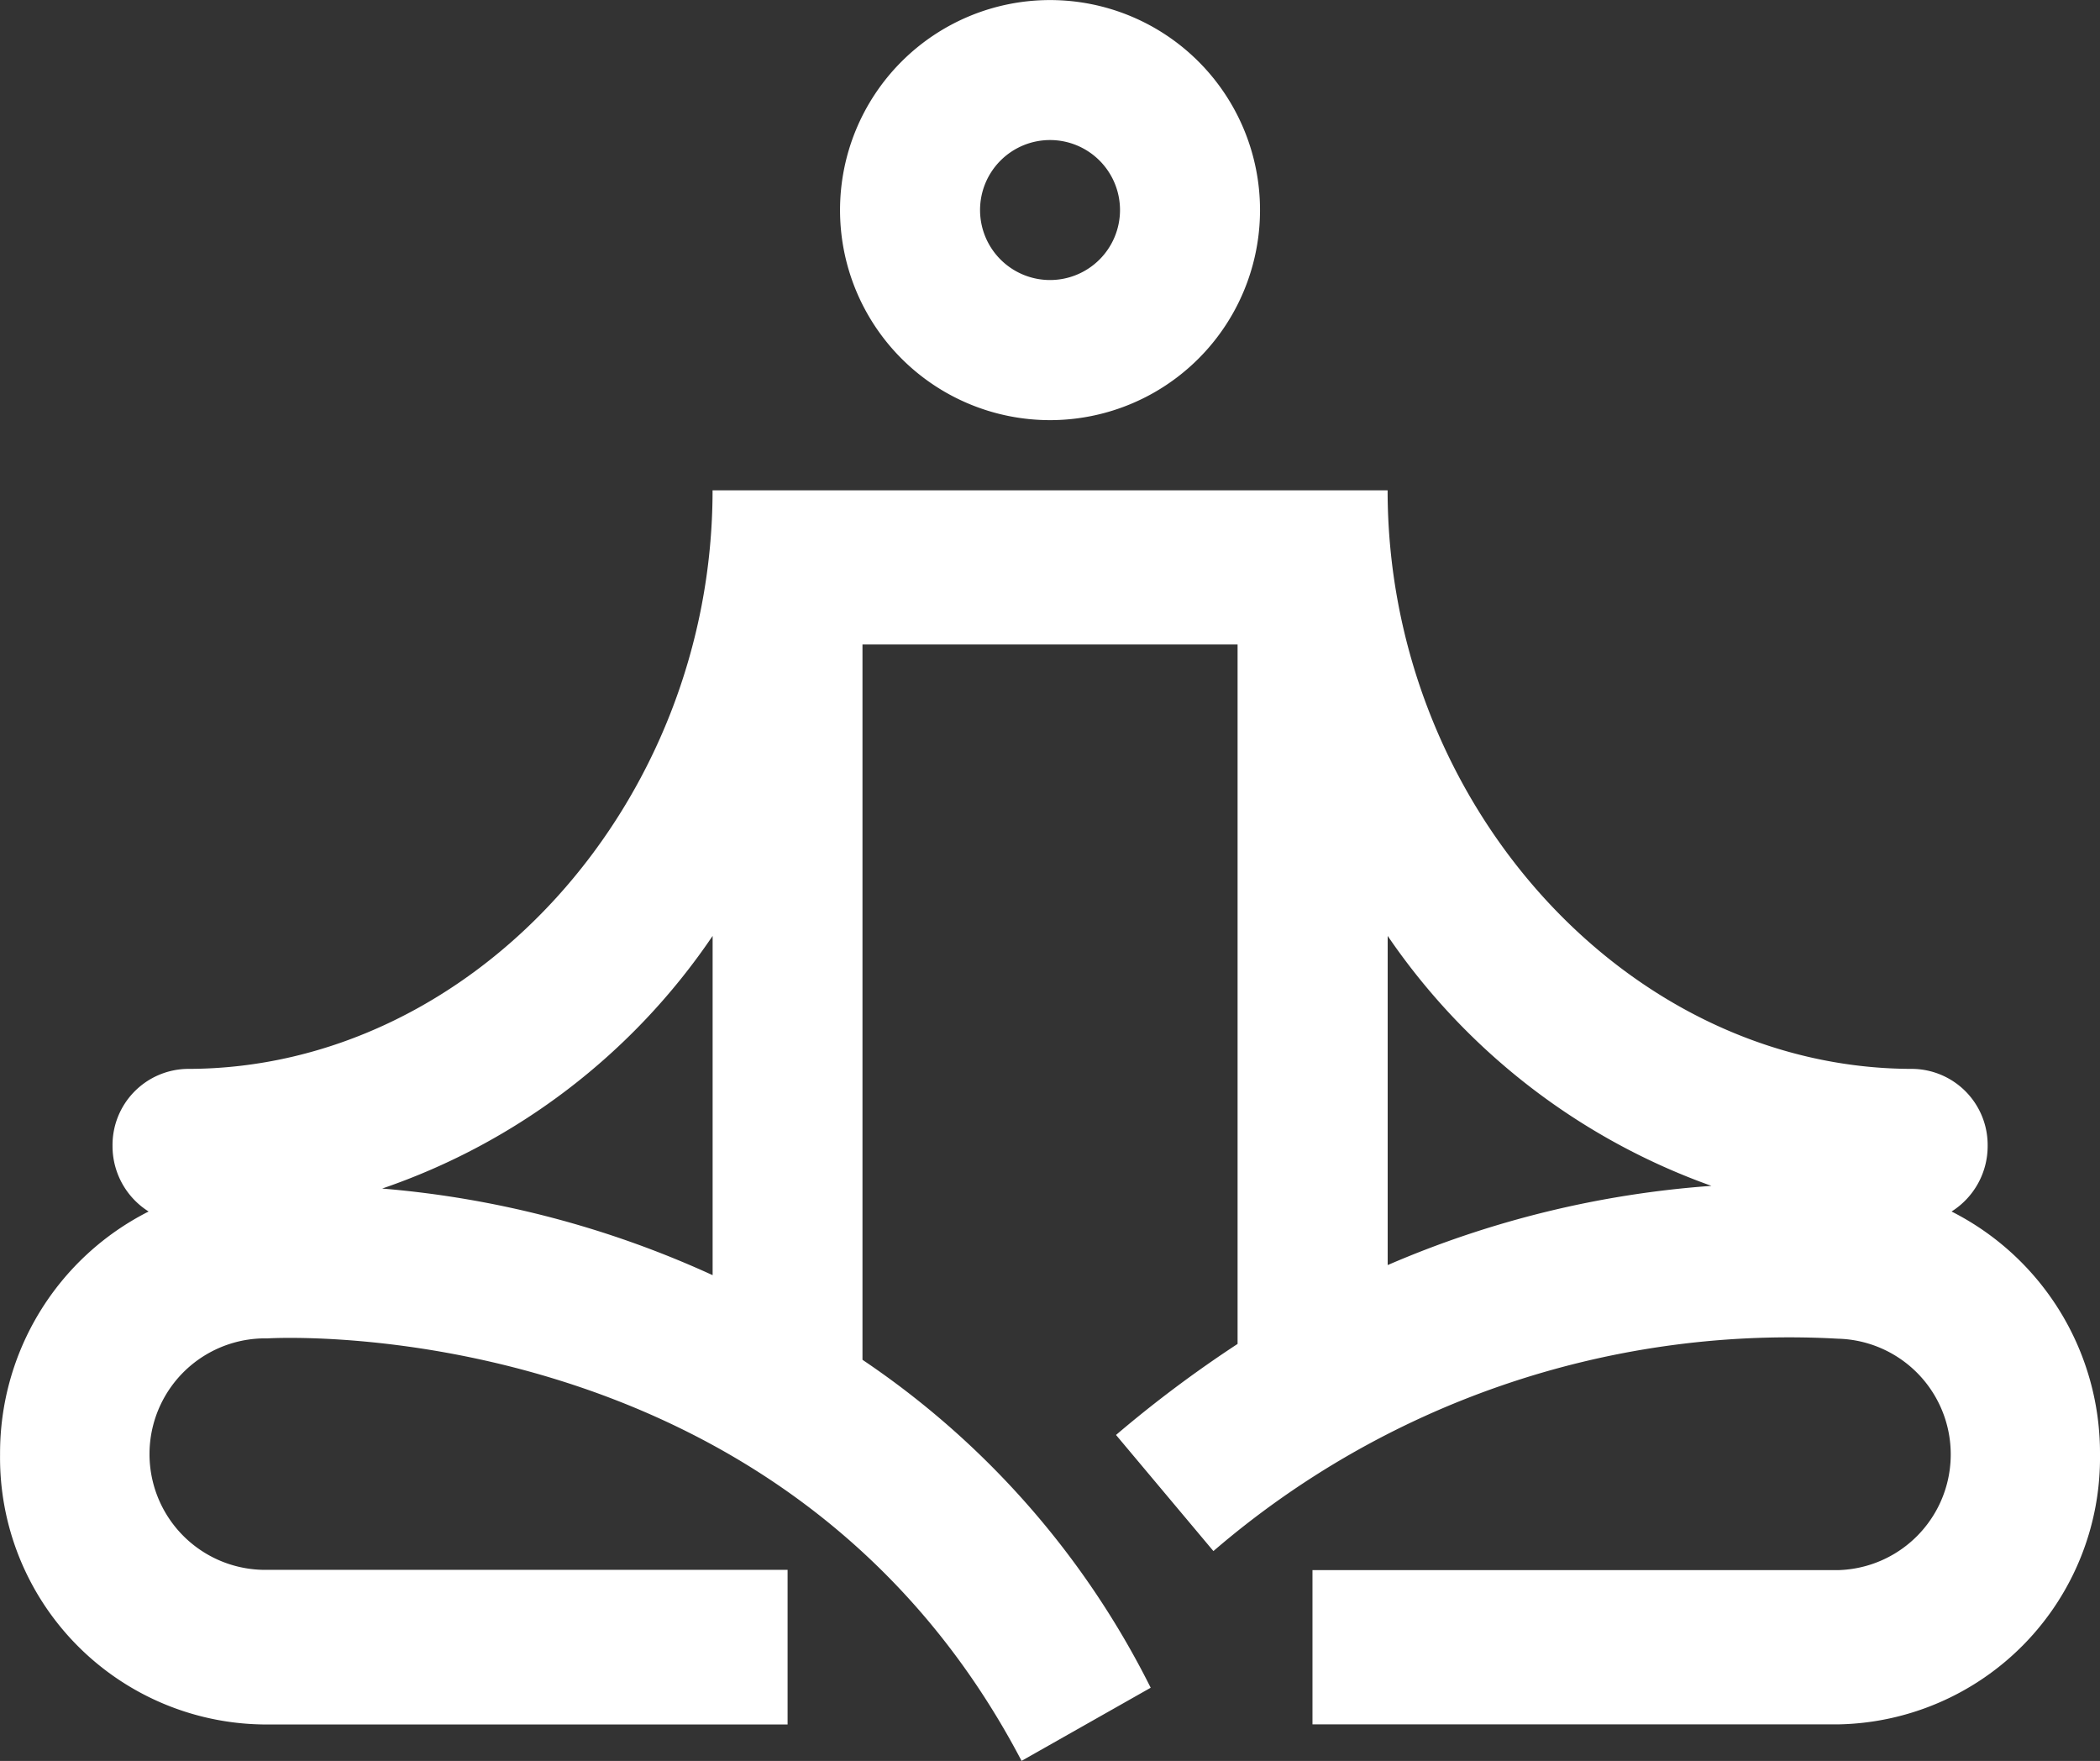 <svg xmlns="http://www.w3.org/2000/svg" width="34.151" height="28.631" viewBox="0 0 34.151 28.631">
  <rect x="0" y="0" width="34.151" height="28.631" fill="#333333" stroke="none"/>
  <g id="Real-time_score_updates" data-name="Real-time score updates" transform="translate(-456.42 -124.498)">
    <g id="Group_1034" data-name="Group 1034" transform="translate(456.42 124.498)">
      <g id="Group_1033" data-name="Group 1033" transform="translate(0 0)">
        <path id="Path_2504" data-name="Path 2504" d="M308.415,67.975a3.415,3.415,0,1,1,3.415-3.415A3.415,3.415,0,0,1,308.415,67.975Zm0-4.554a1.138,1.138,0,1,0,1.138,1.138A1.138,1.138,0,0,0,308.415,63.421Z" transform="translate(-291.339 -61.144)" fill="#fff"/>
        <path id="Path_2505" data-name="Path 2505" d="M314.736,86.874a1.257,1.257,0,0,0,.587-1.067,1.238,1.238,0,0,0-1.22-1.252c-4.628,0-8.538-4.308-8.538-9.407H294.587c0,5.1-3.91,9.407-8.538,9.407a1.238,1.238,0,0,0-1.22,1.252,1.256,1.256,0,0,0,.587,1.067A4.4,4.4,0,0,0,283,90.824a4.336,4.336,0,0,0,4.269,4.39h8.538V92.7h-8.538a1.882,1.882,0,0,1,0-3.763l.081,0c.083-.006,8.41-.487,12.262,6.869l2.1-1.189a13.913,13.913,0,0,0-4.687-5.332V77.654h6.1V89.027a19.732,19.732,0,0,0-1.977,1.48l1.584,1.888a14.356,14.356,0,0,1,10.041-3.459l.114.006a1.882,1.882,0,0,1-.006,3.763h-8.538v2.508h8.538a4.336,4.336,0,0,0,4.269-4.39A4.4,4.4,0,0,0,314.736,86.874Zm-25.52-.374a10.648,10.648,0,0,0,5.372-4.107v5.516a16.078,16.078,0,0,0-5.372-1.408Zm16.35-4.107a10.735,10.735,0,0,0,5.265,4.064,16.175,16.175,0,0,0-5.265,1.288Z" transform="translate(-282.999 -67.176)" fill="#fff"/>
      </g>
    </g>
  </g>
</svg>
